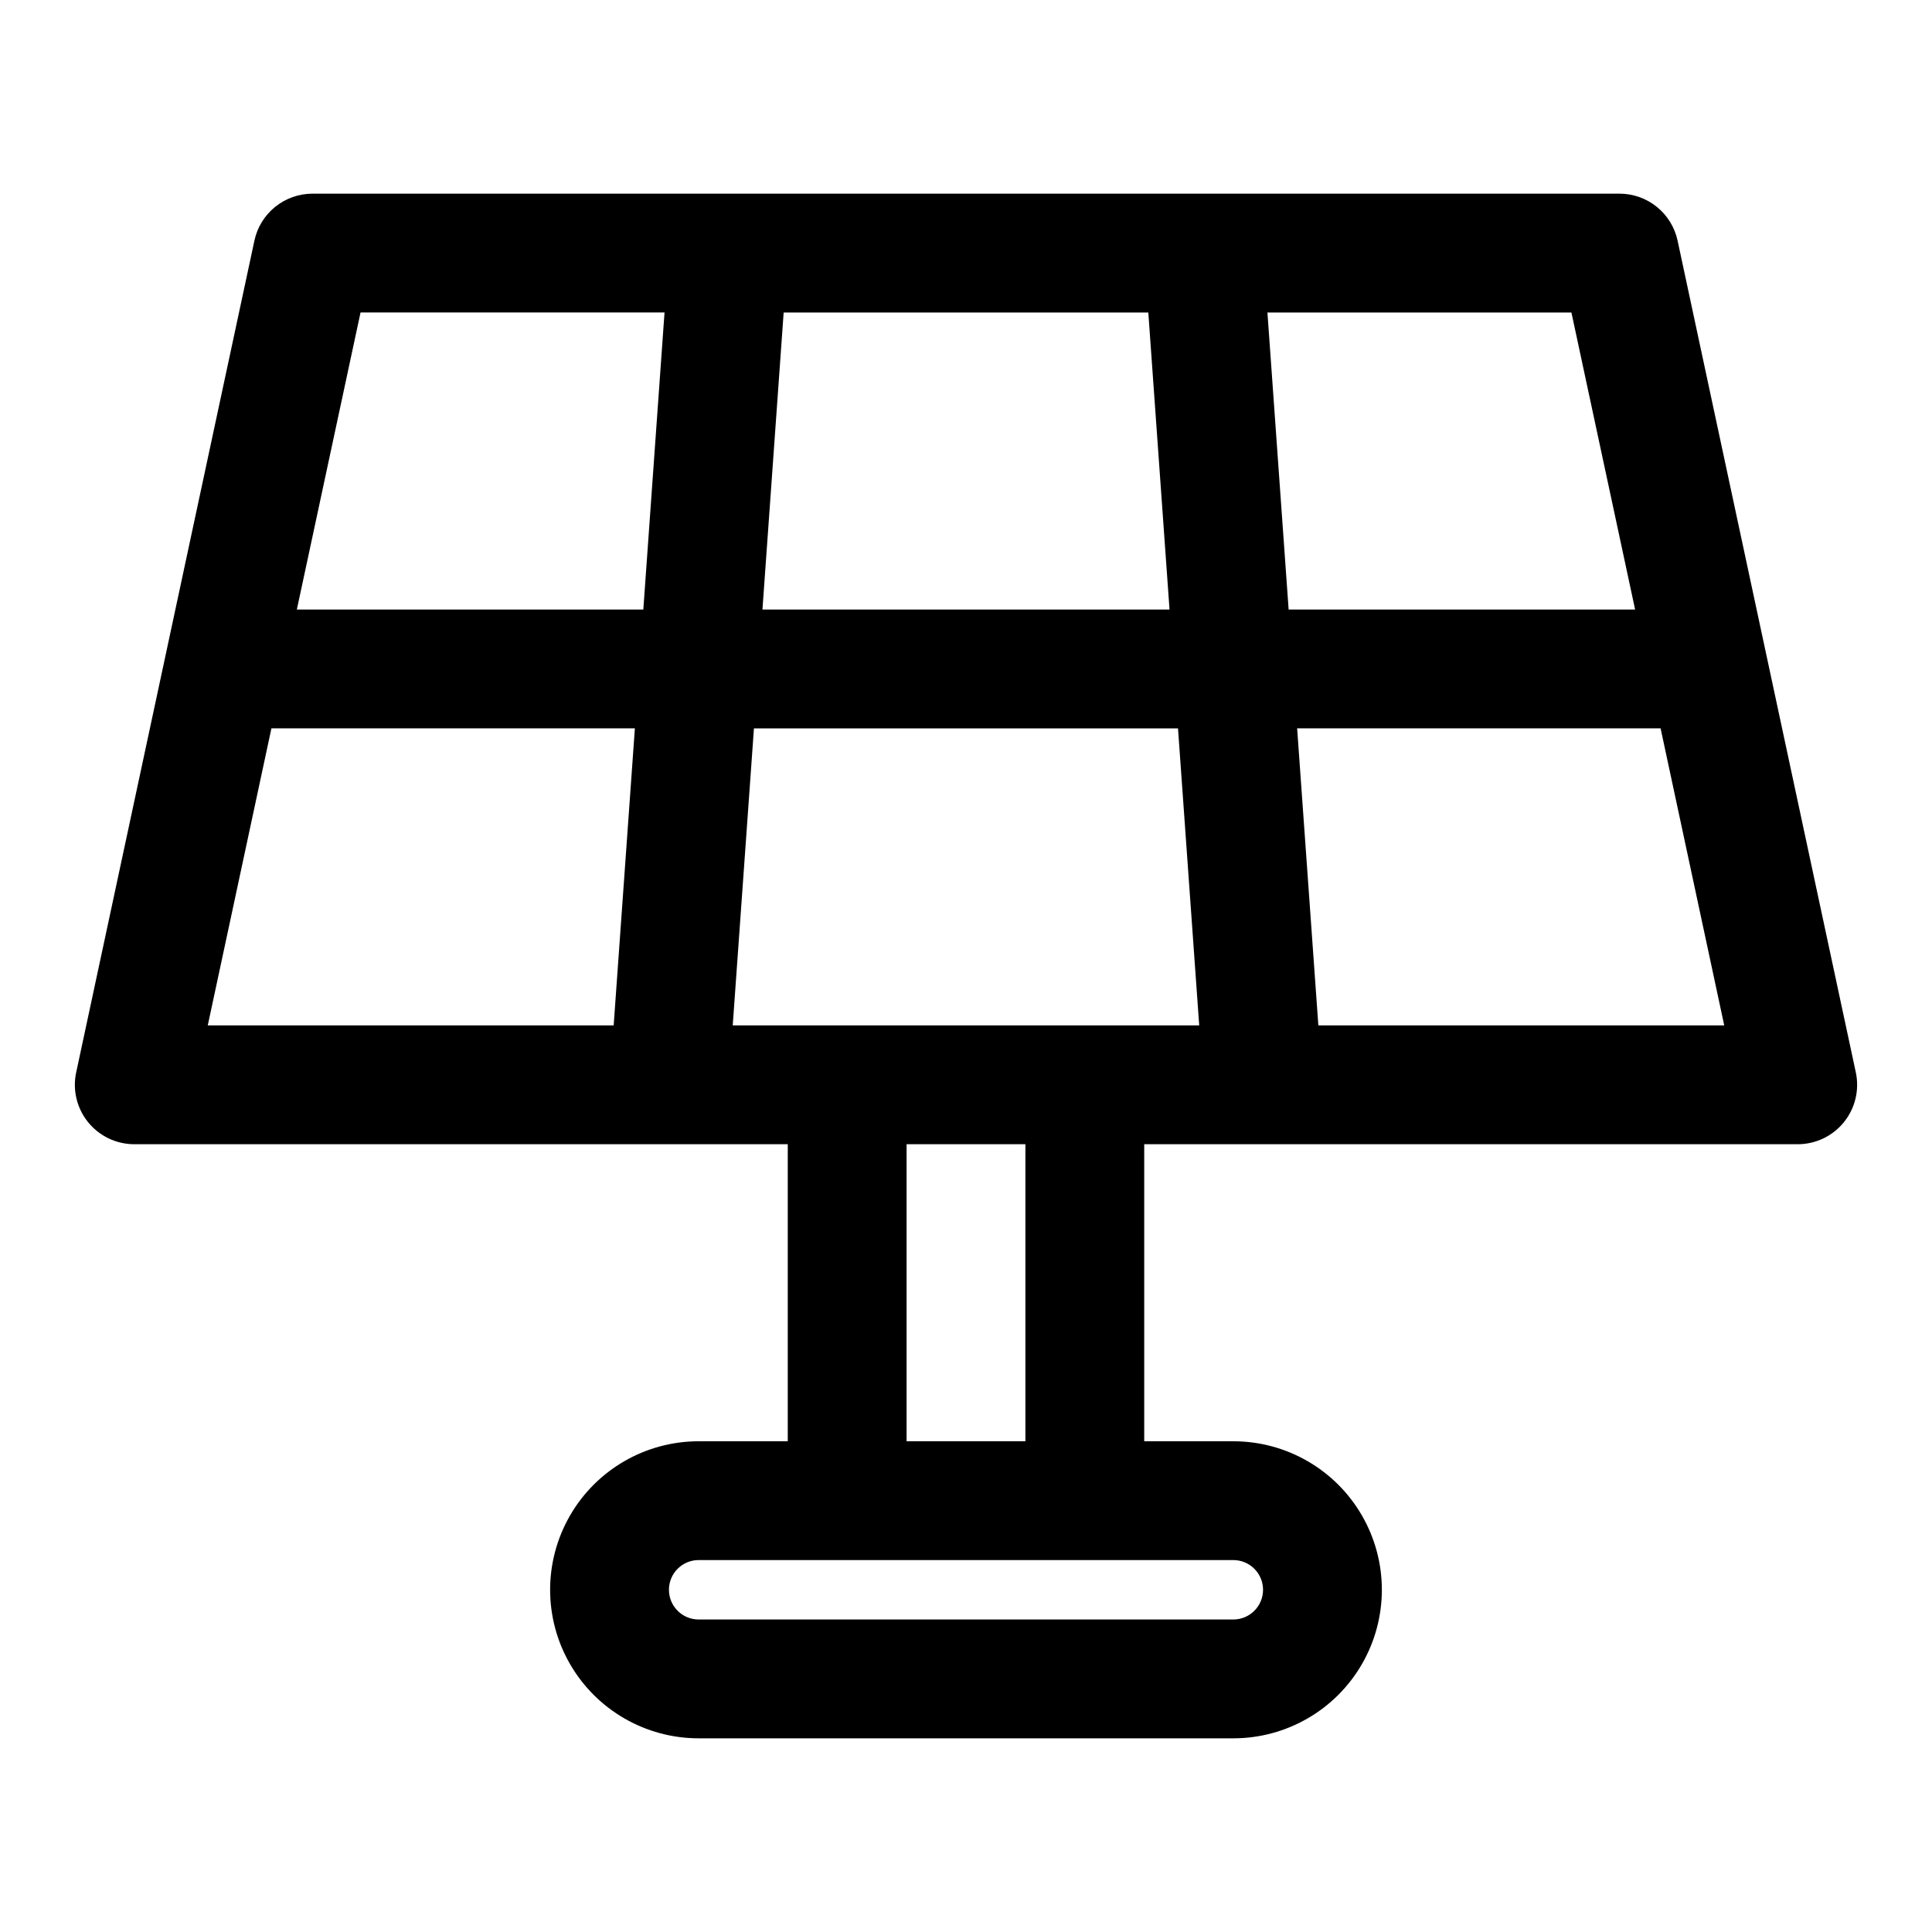 <?xml version="1.0" encoding="UTF-8"?>
<!-- Uploaded to: ICON Repo, www.svgrepo.com, Generator: ICON Repo Mixer Tools -->
<svg fill="#000000" width="800px" height="800px" version="1.1" viewBox="144 144 512 512" xmlns="http://www.w3.org/2000/svg">
 <path d="m588.58 207.78c-0.754-3.527-2.695-6.688-5.496-8.953-2.805-2.266-6.297-3.504-9.902-3.504h-346.37c-3.602 0-7.098 1.238-9.902 3.504-2.801 2.266-4.742 5.426-5.492 8.953l-47.23 220.42-0.004-0.004c-0.992 4.648 0.168 9.496 3.156 13.191 2.988 3.695 7.488 5.844 12.242 5.844h173.18v78.719h-23.617c-14.059 0-27.055 7.504-34.086 19.684-7.031 12.176-7.031 27.18 0 39.359 7.031 12.176 20.027 19.68 34.086 19.68h141.7c14.062 0 27.055-7.504 34.086-19.68 7.031-12.18 7.031-27.184 0-39.359-7.031-12.18-20.023-19.684-34.086-19.684h-23.617v-78.719h173.18c4.758 0 9.262-2.148 12.25-5.848 2.992-3.699 4.148-8.551 3.148-13.203zm-11.258 97.754h-91.82l-5.621-78.719h80.562zm-145.84 110.21h-93.301l5.621-78.719h112.38l5.621 78.719zm-85.426-110.21 5.621-78.719h96.637l5.621 78.719zm-106.51-78.723h80.562l-5.621 78.719-91.82 0.004zm-23.617 110.21h96.32l-5.621 78.719-107.57 0.004zm262.79 228.29c0 2.086-0.828 4.09-2.305 5.566-1.477 1.477-3.481 2.305-5.566 2.305h-141.7c-4.348 0-7.871-3.523-7.871-7.871s3.523-7.875 7.871-7.875h141.7c2.086 0 4.09 0.832 5.566 2.309 1.477 1.477 2.305 3.477 2.305 5.566zm-62.977-39.363h-31.488v-78.719h31.488zm77.633-110.21-5.621-78.719h96.32l16.863 78.719z"/>
</svg>